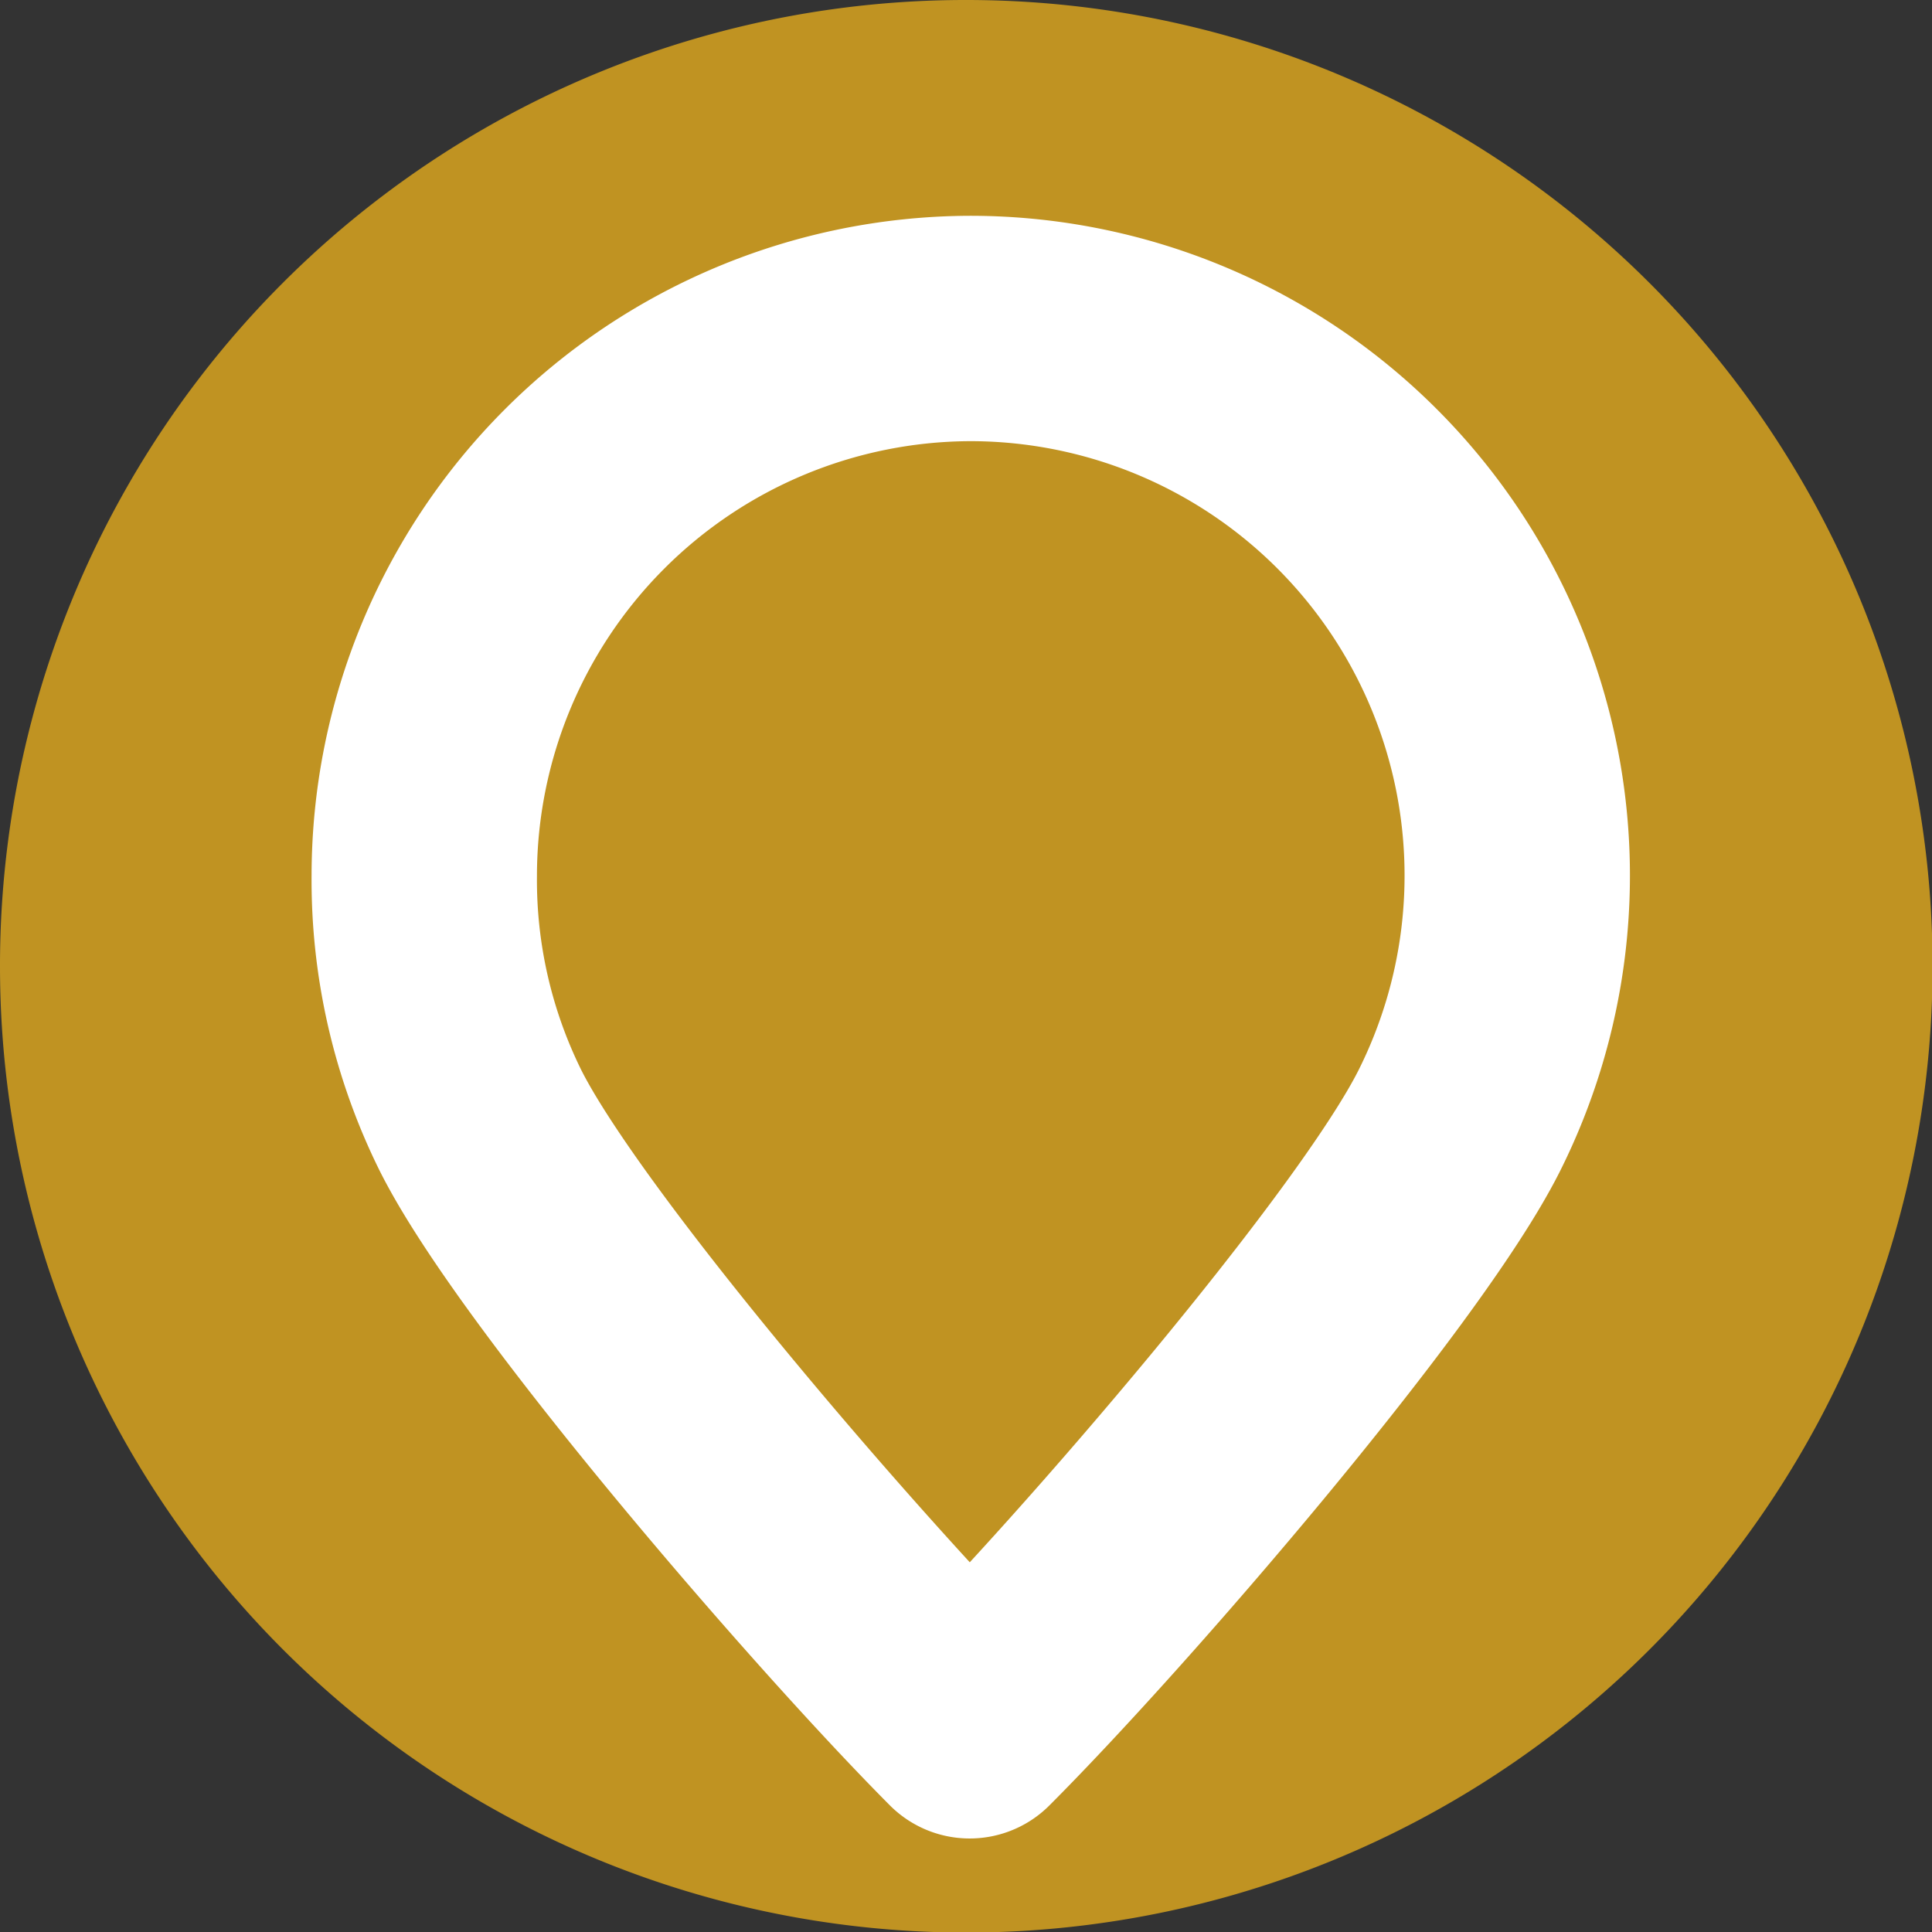 <svg id="Ebene_1" data-name="Ebene 1" xmlns="http://www.w3.org/2000/svg" viewBox="0 0 34.29 34.29"><rect x="0" y="0" width="34.29" height="34.29" fill="#333333" stroke="none"/><defs><style>.cls-1{fill:#c09322;}.cls-2{fill:none;stroke:#fff;stroke-linecap:round;stroke-linejoin:round;stroke-width:4px;}</style></defs><path class="cls-1" d="M17.15,0A17.15,17.15,0,1,1,0,17.15,17.14,17.14,0,0,1,17.15,0"/><path class="cls-2" d="M17.21,5.83A9.71,9.71,0,0,1,25.9,19.89c-1.25,2.49-6.32,8.37-8.69,10.74-2.36-2.37-7.43-8.25-8.68-10.74a9.61,9.61,0,0,1-1-4.34A9.72,9.72,0,0,1,17.21,5.83Z"/></svg>